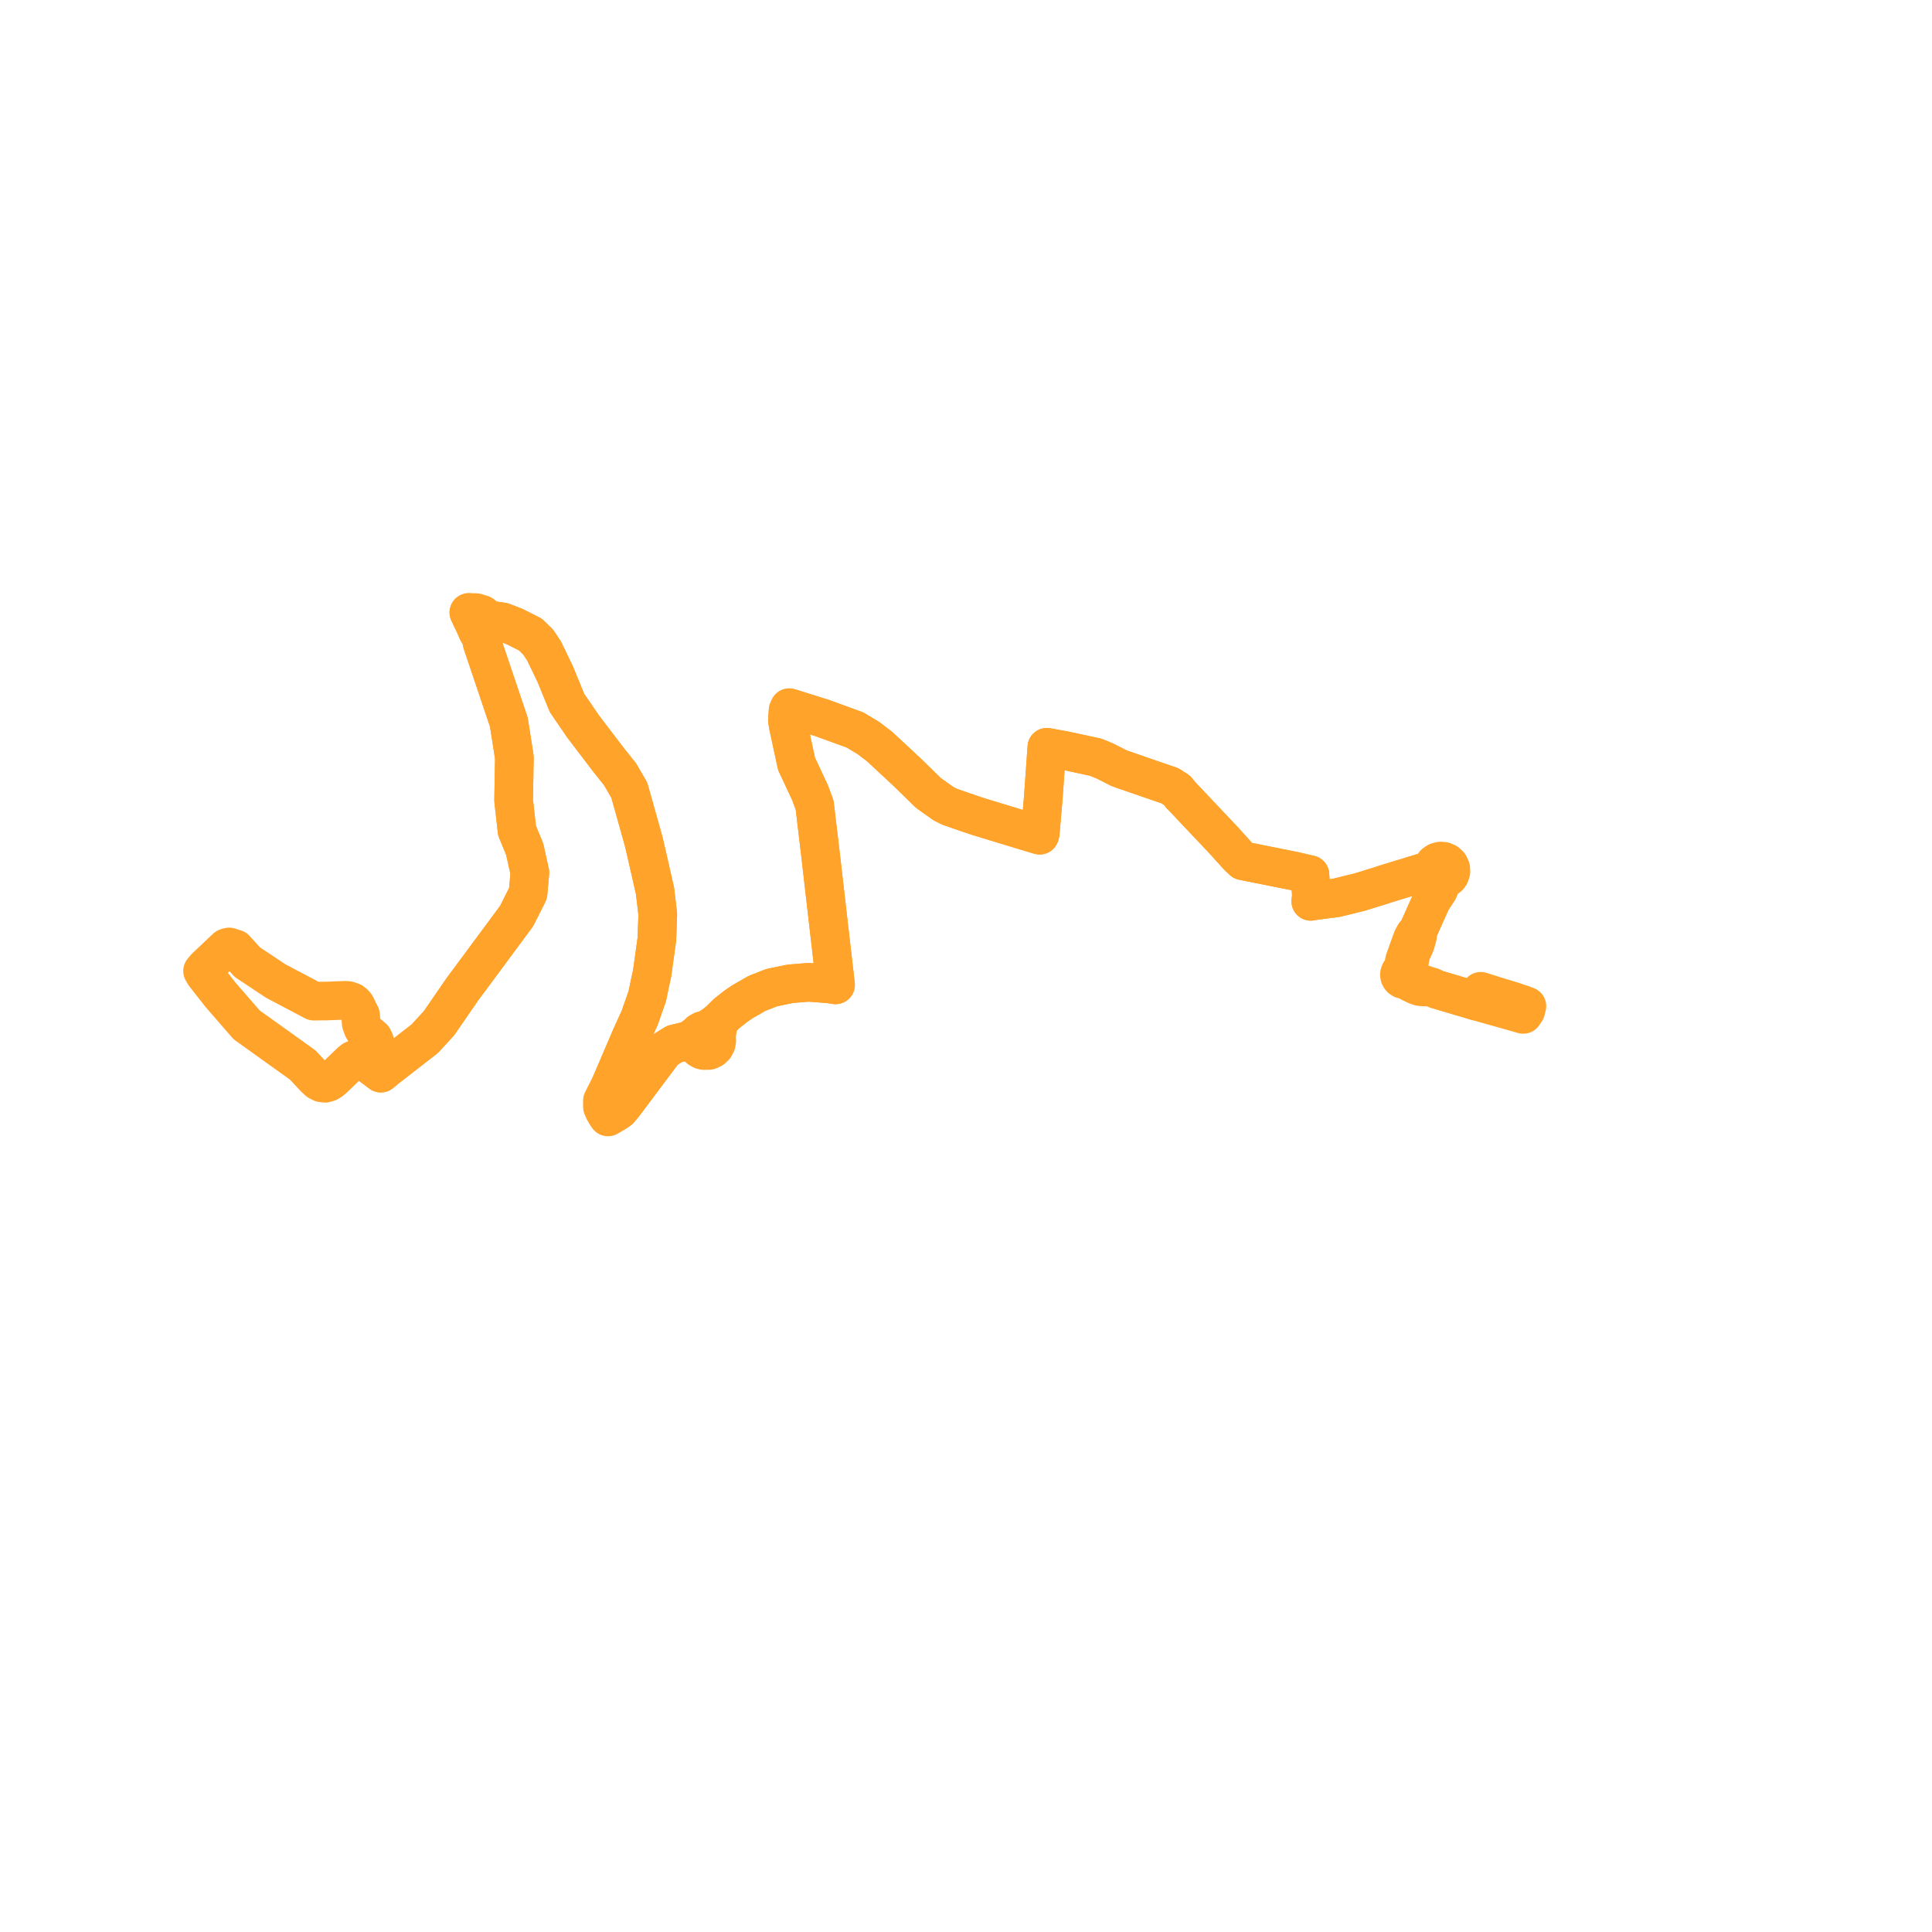     
<svg width="190.764" height="190.764" version="1.1"
     xmlns="http://www.w3.org/2000/svg">

  <title>Plan de ligne</title>
  <desc>Du 0000-00-00 au 9999-01-01</desc>

<path d='M 150.268 99.171 L 149.952 99.061 L 149.351 98.85 L 149.026 98.752 L 148.068 98.464 L 146.207 97.88 L 145.927 98.539 L 145.791 98.857 L 144.492 98.47 L 141.834 97.68 L 141.364 97.46 L 140.167 97.06 L 139.543 96.613 L 139.161 96.402 L 139.187 96.241 L 139.159 96.081 L 139.079 95.939 L 138.955 95.83 L 139.13 95.138 L 139.323 94.154 L 139.768 93.157 L 139.965 92.443 L 139.974 91.992 L 141.011 89.663 L 141.076 89.52 L 141.317 88.985 L 142.016 87.928 L 142.247 87.384 L 142.468 86.862 L 142.78 86.756 L 143.037 86.553 L 143.165 86.367 L 143.262 86.059 L 143.245 85.736 L 143.082 85.393 L 142.842 85.171 L 142.538 85.042 L 142.228 85.021 L 141.909 85.105 L 141.668 85.264 L 141.468 85.52 L 141.369 85.828 L 140.491 86.156 L 137.2 87.163 L 136.94 87.243 L 136.603 87.351 L 136.013 87.542 L 134.607 87.975 L 134.231 88.091 L 131.949 88.65 L 130.018 88.899 L 129.424 88.996 L 129.493 88.456 L 129.452 87.899 L 129.34 86.367 L 129.15 86.324 L 127.759 86.001 L 126.13 85.676 L 124.472 85.344 L 122.719 84.994 L 122.243 84.543 L 121.795 84.047 L 121.292 83.491 L 120.688 82.823 L 120.047 82.152 L 116.87 78.789 L 116.612 78.522 L 116.227 78.041 L 115.507 77.579 L 114.605 77.274 L 110.524 75.864 L 109.106 75.145 L 108.187 74.766 L 106.22 74.342 L 105.441 74.174 L 105.121 74.105 L 103.365 73.787 L 103.041 78.367 L 103.015 78.741 L 102.713 82.27 L 102.658 82.465 L 102.117 82.304 L 101.246 82.043 L 100.992 81.968 L 100.193 81.724 L 96.584 80.623 L 95.049 80.106 L 93.733 79.643 L 93.554 79.552 L 93.16 79.352 L 91.699 78.319 L 91.051 77.687 L 90.739 77.383 L 89.601 76.274 L 88.664 75.401 L 86.85 73.714 L 85.752 72.874 L 84.415 72.073 L 81.21 70.908 L 78.956 70.2 L 77.937 69.881 L 77.817 70.147 L 77.75 71.126 L 77.839 71.668 L 78.241 73.53 L 78.647 75.413 L 79.887 78.063 L 79.99 78.289 L 80.436 79.494 L 80.612 80.972 L 80.738 82.031 L 80.769 82.292 L 80.814 82.67 L 80.939 83.717 L 80.964 83.929 L 81.025 84.446 L 81.198 85.95 L 81.929 92.291 L 82.417 96.516 L 82.459 96.881 L 82.5 97.244 L 81.83 97.142 L 79.827 96.991 L 78.02 97.142 L 76.2 97.518 L 74.743 98.088 L 73.31 98.912 L 72.671 99.346 L 71.738 100.082 L 71.39 100.427 L 71.052 100.762 L 70.506 101.186 L 70.056 101.477 L 69.675 101.692 L 69.343 101.756 L 69.049 101.919 L 68.822 102.163 L 67.997 102.746 L 67.156 102.943 L 66.597 103.075 L 66.196 103.327 L 65.601 103.702 L 61.634 108.999 L 61.441 109.231 L 61.153 109.579 L 60.82 109.811 L 60.322 109.396 L 60.112 108.835 L 60.135 108.083 L 60.337 106.982 L 60.83 105.83 L 61.154 105.073 L 62.321 102.348 L 63.164 100.497 L 63.916 98.34 L 64.219 96.884 L 64.385 96.137 L 64.858 92.746 L 64.949 90.274 L 64.676 87.959 L 63.582 83.172 L 62.138 78.026 L 61.221 76.448 L 60.117 75.066 L 57.58 71.737 L 55.982 69.399 L 54.841 66.604 L 53.711 64.259 L 53.134 63.396 L 52.381 62.658 L 50.783 61.85 L 49.616 61.406 L 48.843 61.296 L 48.498 61.314 L 48.072 61.041 L 47.585 60.662 L 46.994 60.487 L 46.295 60.478 L 46.911 61.77 L 47.166 62.36 L 47.48 62.855 L 47.608 63.488 L 49.74 69.814 L 50.243 71.305 L 50.789 74.796 L 50.715 79.029 L 51.051 82.017 L 51.81 83.859 L 52.32 86.164 L 52.138 88.208 L 51.008 90.452 L 46.263 96.861 L 46.083 97.098 L 45.687 97.632 L 45.464 97.956 L 45.309 98.181 L 43.354 101.023 L 41.932 102.569 L 38.118 105.531 L 37.605 105.959 L 35.994 104.754 L 35.498 104.56 L 35.138 104.567 L 34.892 104.659 L 34.642 104.851 L 33.035 106.399 L 32.72 106.682 L 32.424 106.866 L 32.106 106.963 L 31.753 106.918 L 31.434 106.757 L 31.087 106.438 L 29.889 105.156 L 24.352 101.191 L 21.783 98.233 L 20.194 96.211 L 20 95.877 L 20.27 95.547 L 21.464 94.417 L 22.351 93.578 L 22.622 93.501 L 23.234 93.695 L 24.428 95.006 L 27.207 96.855 L 30.988 98.852 L 32.297 98.84 L 34.135 98.766 L 34.424 98.803 L 34.795 98.944 L 34.975 99.094 L 35.134 99.286 L 35.603 100.235 L 35.663 101.04 L 35.823 101.493 L 35.973 101.755 L 36.832 102.486 L 36.976 102.768 L 36.957 103.111 L 36.83 103.395 L 36.624 103.77 L 36.549 103.887' fill='transparent' stroke='#ffa32b' stroke-linecap='round' stroke-linejoin='round' stroke-width='3.815'/><path d='M 36.548 103.89 L 35.994 104.754 L 36.63 105.229 L 37.605 105.959 L 38.118 105.531 L 41.932 102.569 L 42.171 102.31 L 43.354 101.023 L 45.309 98.181 L 45.464 97.956 L 45.687 97.632 L 46.083 97.098 L 46.263 96.861 L 47.59 95.069 L 51.008 90.452 L 52.138 88.208 L 52.32 86.164 L 52.166 85.467 L 51.81 83.859 L 51.051 82.017 L 50.715 79.029 L 50.789 74.796 L 50.685 74.127 L 50.243 71.305 L 47.608 63.488 L 47.48 62.855 L 47.48 62.368 L 47.596 62.087 L 47.917 61.741 L 47.54 61.566 L 47.151 61.274 L 46.295 60.478 L 46.843 61.628 L 46.911 61.77 L 47.166 62.36 L 47.48 62.855 L 47.48 62.368 L 47.596 62.087 L 47.917 61.741 L 48.094 61.552 L 48.498 61.314 L 48.843 61.296 L 49.45 61.383 L 49.616 61.406 L 50.783 61.85 L 52.381 62.658 L 53.134 63.396 L 53.711 64.259 L 54.841 66.604 L 55.982 69.399 L 57.316 71.349 L 57.58 71.737 L 60.117 75.066 L 61.221 76.448 L 62.138 78.026 L 63.289 82.127 L 63.582 83.172 L 64.676 87.959 L 64.949 90.274 L 64.858 92.746 L 64.385 96.137 L 64.219 96.884 L 63.916 98.34 L 63.164 100.497 L 62.321 102.348 L 60.83 105.83 L 60.337 106.982 L 59.481 108.681 L 59.483 109.294 L 59.656 109.688 L 59.895 110.089 L 60.034 110.285 L 60.419 110.067 L 60.82 109.811 L 61.153 109.579 L 61.441 109.231 L 61.634 108.999 L 65.601 103.702 L 66.196 103.327 L 66.597 103.075 L 67.156 102.943 L 67.997 102.746 L 68.439 103.016 L 68.643 103.17 L 68.807 103.281 L 68.931 103.425 L 69.064 103.545 L 69.339 103.694 L 69.506 103.727 L 69.763 103.722 L 70.01 103.719 L 70.318 103.576 L 70.563 103.347 L 70.721 103.052 L 70.775 102.726 L 70.72 102.399 L 70.873 101.463 L 71.052 100.762 L 71.39 100.427 L 71.738 100.082 L 72.671 99.346 L 73.31 98.912 L 74.743 98.088 L 76.2 97.518 L 78.02 97.142 L 79.827 96.991 L 81.83 97.142 L 82.5 97.244 L 82.459 96.881 L 82.417 96.516 L 82.203 94.665 L 81.198 85.95 L 81.025 84.446 L 80.964 83.929 L 80.939 83.717 L 80.814 82.67 L 80.769 82.292 L 80.738 82.031 L 80.588 80.774 L 80.436 79.494 L 79.99 78.289 L 79.887 78.063 L 78.647 75.413 L 77.839 71.668 L 77.75 71.126 L 77.817 70.147 L 77.937 69.881 L 78.956 70.2 L 81.21 70.908 L 82.643 71.429 L 84.415 72.073 L 85.752 72.874 L 86.85 73.714 L 88.664 75.401 L 89.601 76.274 L 91.051 77.687 L 91.699 78.319 L 93.16 79.352 L 93.554 79.552 L 93.733 79.643 L 95.049 80.106 L 96.584 80.623 L 98.217 81.121 L 100.992 81.968 L 101.246 82.043 L 102.117 82.304 L 102.658 82.465 L 102.713 82.27 L 103.015 78.741 L 103.365 73.787 L 105.121 74.105 L 105.441 74.174 L 106.22 74.342 L 107.067 74.524 L 108.187 74.766 L 109.106 75.145 L 110.524 75.864 L 114.605 77.274 L 115.507 77.579 L 116.227 78.041 L 116.612 78.522 L 116.87 78.789 L 120.047 82.152 L 120.688 82.823 L 121.292 83.491 L 121.795 84.047 L 122.243 84.543 L 122.719 84.994 L 124.472 85.344 L 127.759 86.001 L 129.15 86.324 L 129.34 86.367 L 129.465 88.068 L 129.493 88.456 L 129.424 88.996 L 130.018 88.899 L 131.949 88.65 L 134.231 88.091 L 134.957 87.867 L 136.013 87.542 L 136.603 87.351 L 136.94 87.243 L 137.2 87.163 L 140.491 86.156 L 140.989 86.308 L 141.616 86.576 L 141.846 86.753 L 141.591 87.803 L 141.317 88.985 L 141.076 89.52 L 141.011 89.663 L 139.974 91.992 L 139.68 92.27 L 139.468 92.664 L 139.338 93 L 139.046 93.817 L 138.675 94.854 L 138.602 95.279 L 138.492 95.788 L 138.354 95.869 L 138.249 95.988 L 138.189 96.134 L 138.179 96.291 L 138.205 96.409 L 138.261 96.515 L 138.341 96.607 L 138.474 96.692 L 138.627 96.733 L 138.787 96.725 L 139.283 97.024 L 139.846 97.294 L 140.151 97.405 L 140.405 97.444 L 141.364 97.46 L 141.834 97.68 L 144.492 98.47 L 145.791 98.857 L 148.854 99.721 L 149.293 99.846 L 150.405 100.16 L 150.651 99.798 L 150.691 99.638 L 150.764 99.346 L 150.277 99.175' fill='transparent' stroke='#ffa32b' stroke-linecap='round' stroke-linejoin='round' stroke-width='3.815'/>
</svg>
